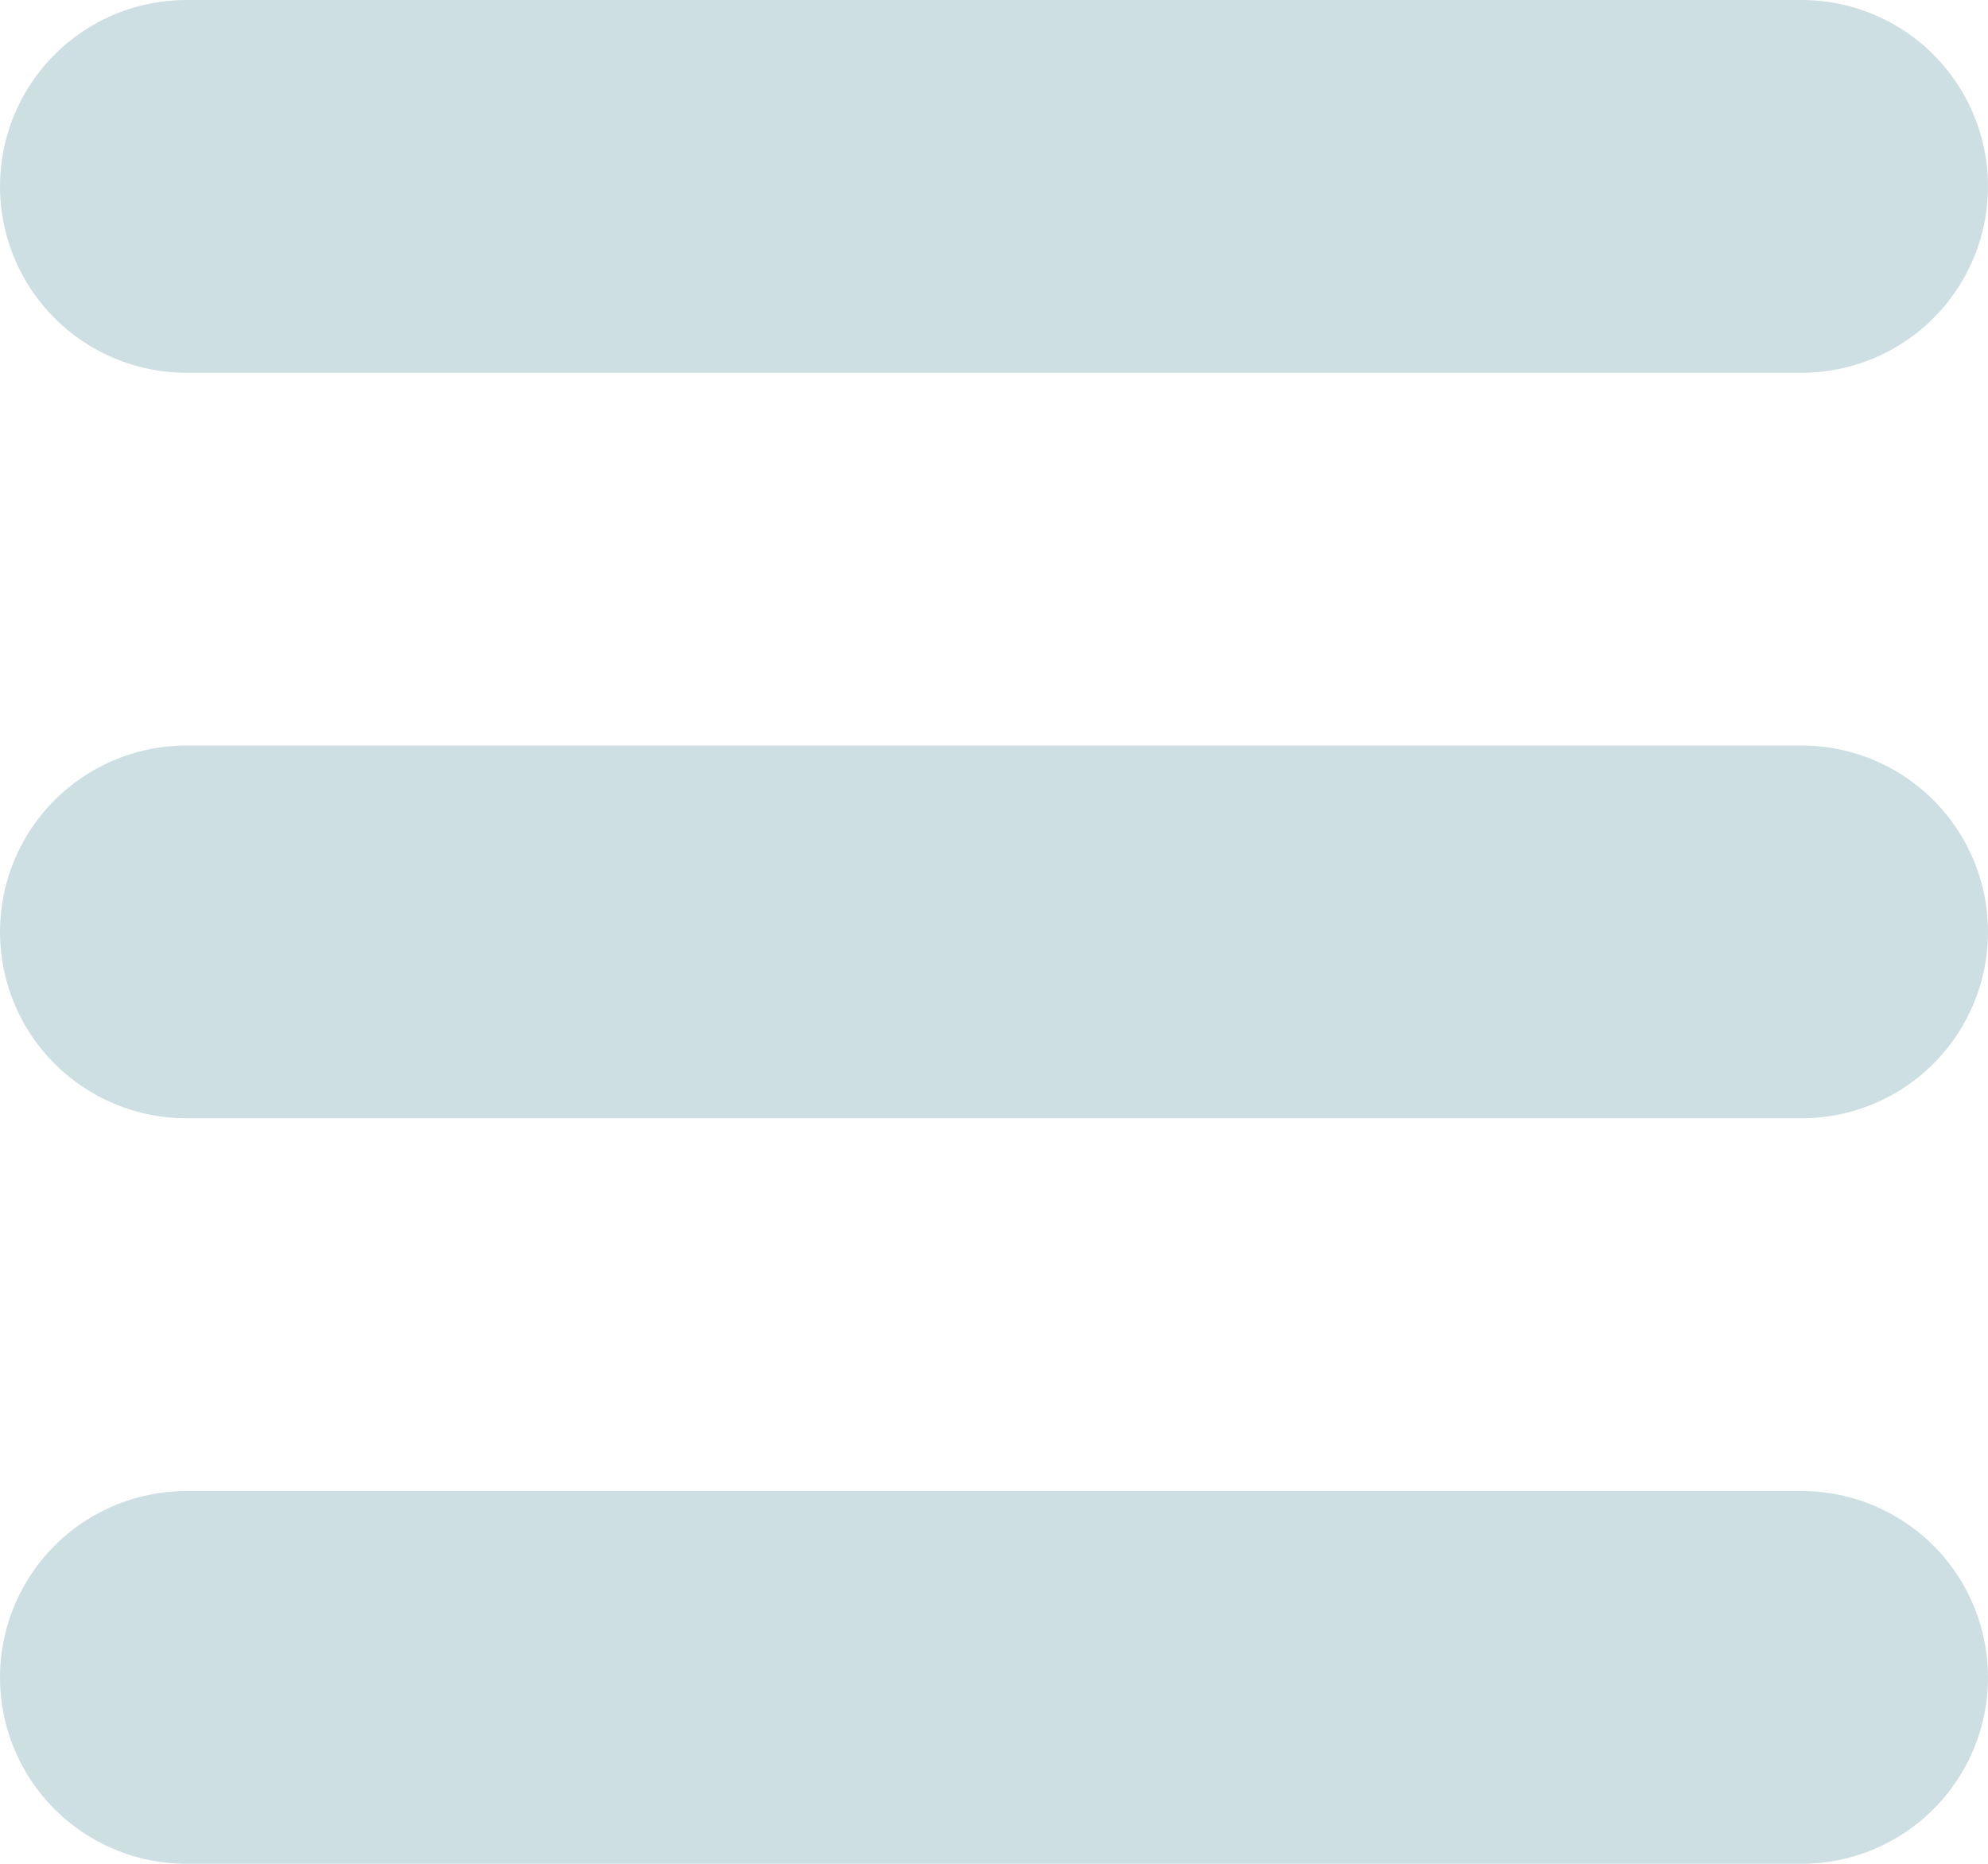 <svg width="16" height="15" viewBox="0 0 16 15" fill="none" xmlns="http://www.w3.org/2000/svg">
<line x1="1.5" y1="1.5" x2="14.5" y2="1.5" stroke="#CEDFE3" stroke-width="3" stroke-linecap="round"/>
<line x1="1.5" y1="7.5" x2="14.5" y2="7.5" stroke="#CEDFE3" stroke-width="3" stroke-linecap="round"/>
<line x1="1.5" y1="13.5" x2="14.5" y2="13.5" stroke="#CEDFE3" stroke-width="3" stroke-linecap="round"/>
</svg>
